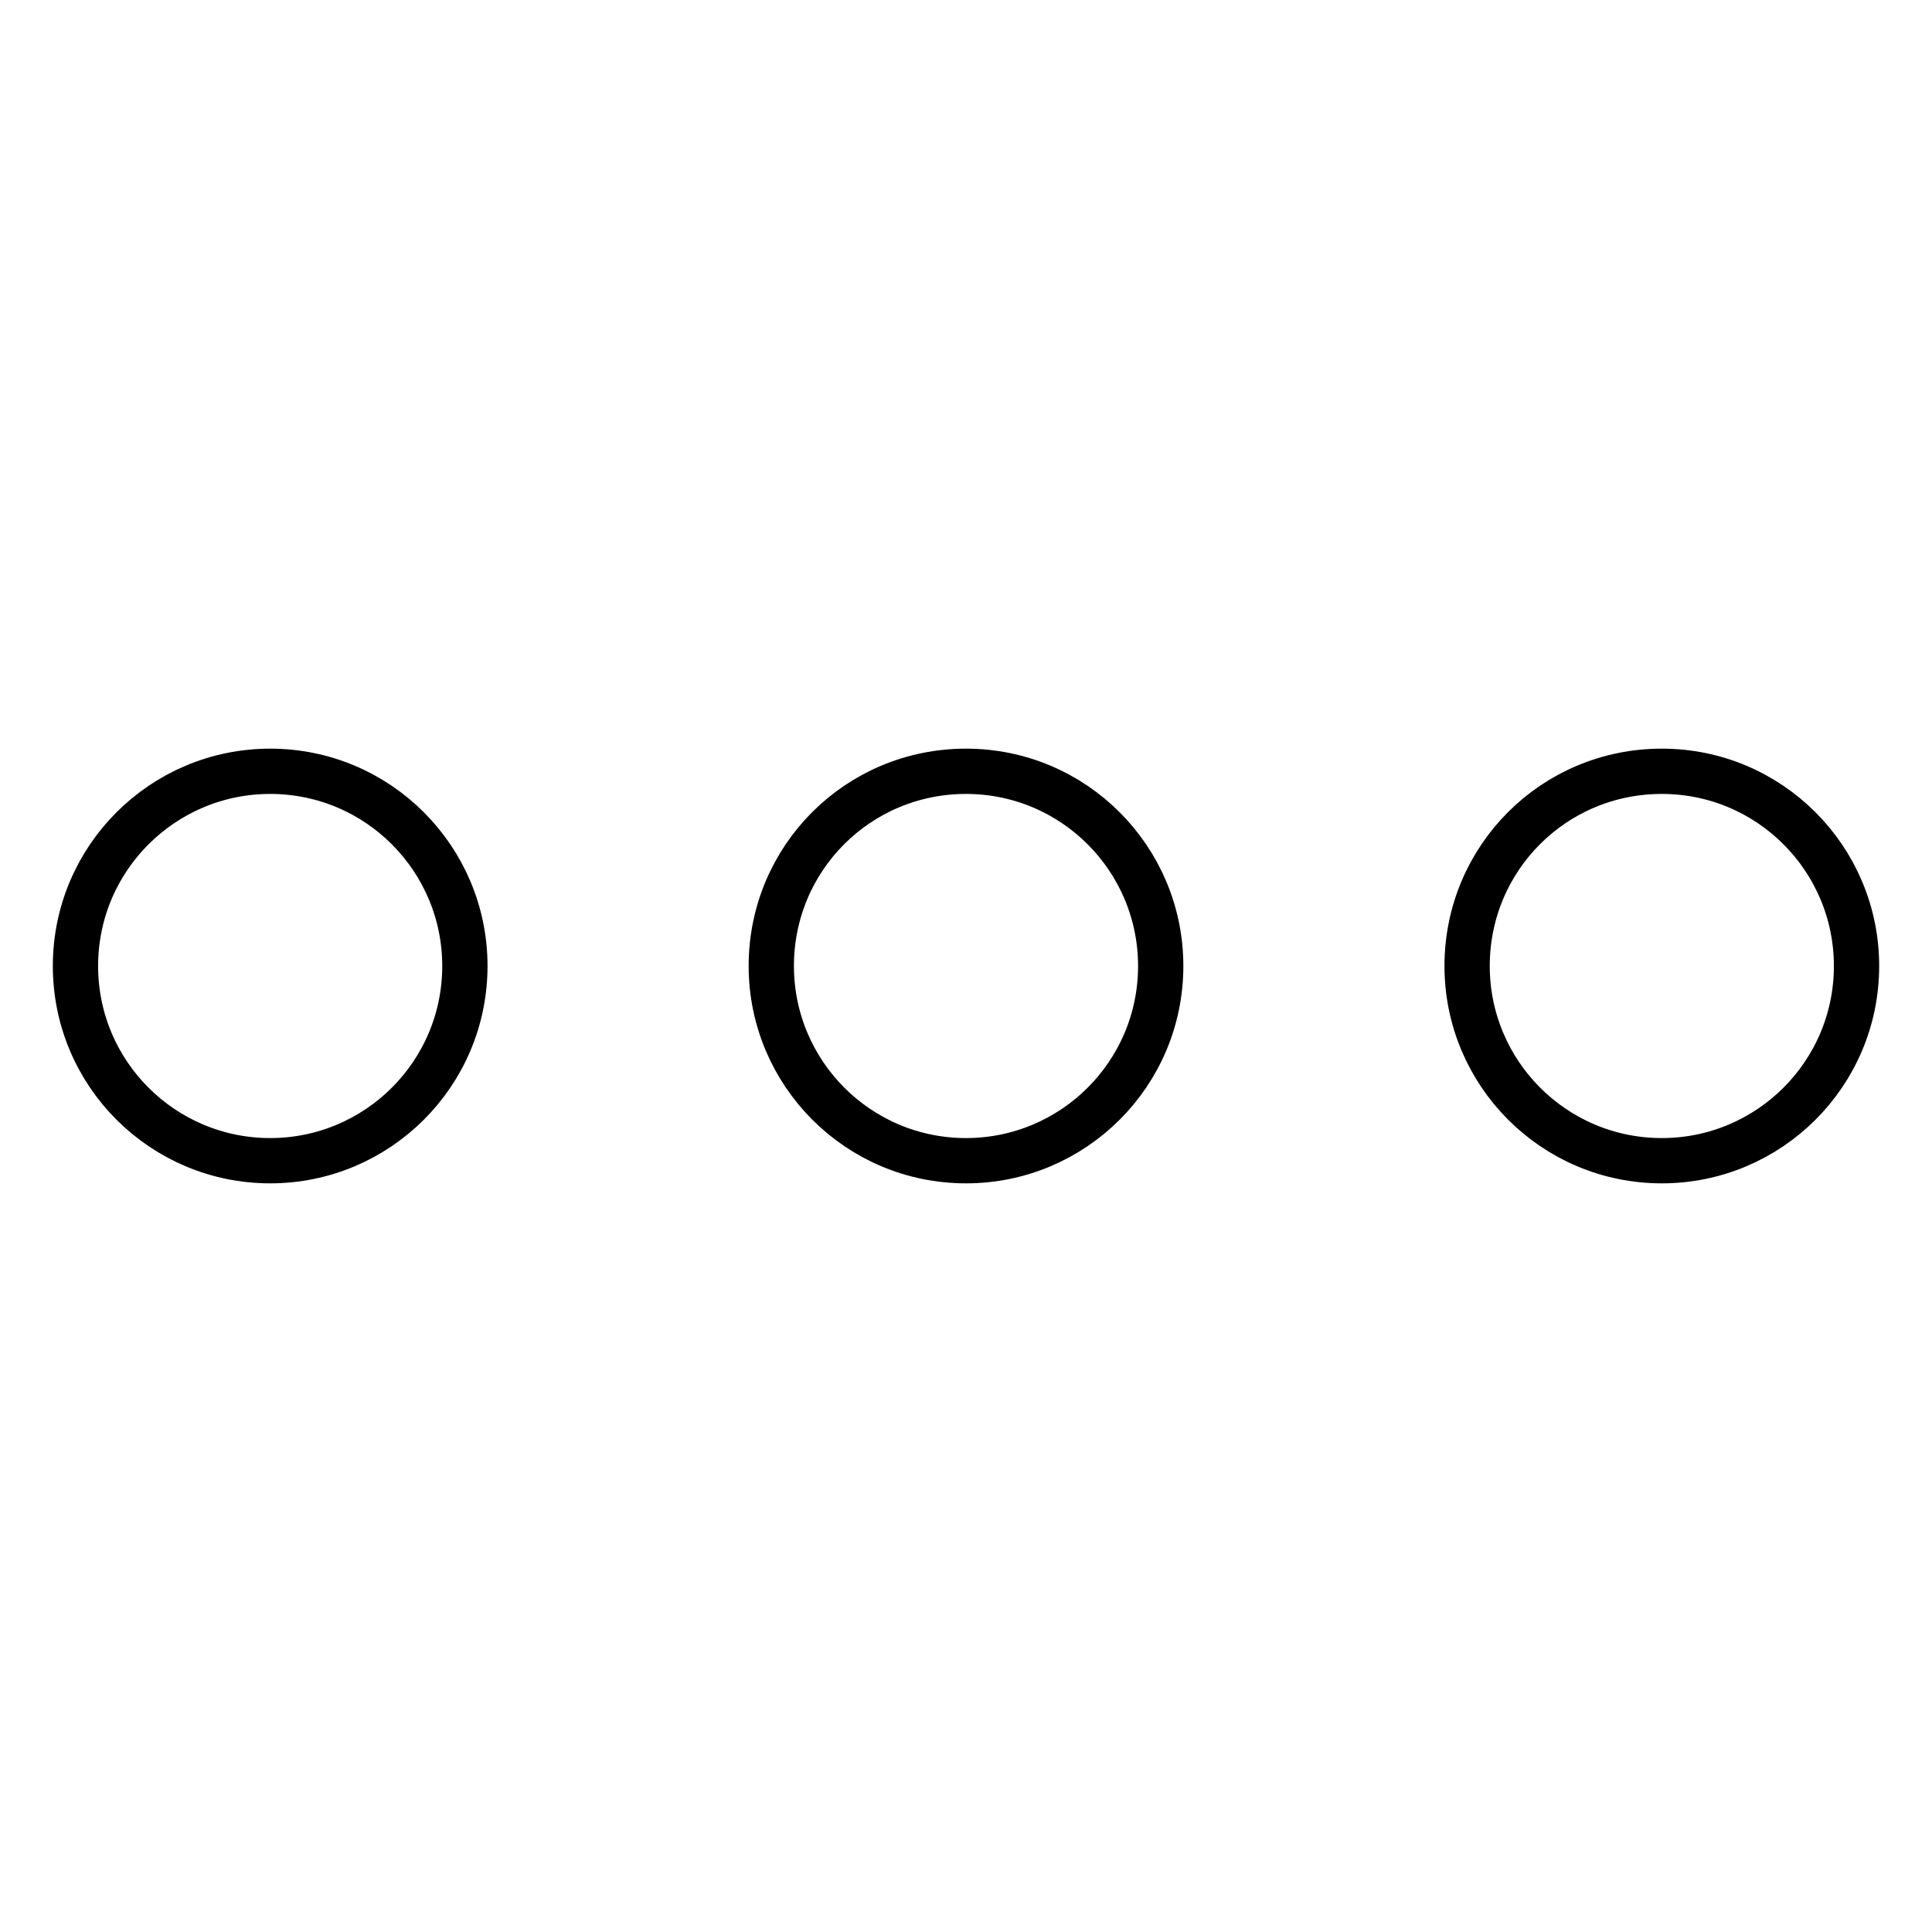 <?xml version="1.0" encoding="utf-8"?>
<!-- Svg Vector Icons : http://www.onlinewebfonts.com/icon -->
<!DOCTYPE svg PUBLIC "-//W3C//DTD SVG 1.1//EN" "http://www.w3.org/Graphics/SVG/1.1/DTD/svg11.dtd">
<svg version="1.1" xmlns="http://www.w3.org/2000/svg" xmlns:xlink="http://www.w3.org/1999/xlink" x="0px" y="0px" viewBox="0 0 256 256" enable-background="new 0 0 256 256" xml:space="preserve">
<g> <path stroke-width="6" fill-opacity="0" stroke="#000000"  d="M35.8,102.2c14.3,0,25.8,11.6,25.8,25.8c0,14.3-11.6,25.8-25.8,25.8C21.6,153.8,10,142.3,10,128 C10,113.7,21.6,102.2,35.8,102.2z M128,102.2c14.3,0,25.8,11.6,25.8,25.8c0,14.3-11.6,25.8-25.8,25.8c-14.3,0-25.8-11.6-25.8-25.8 C102.2,113.7,113.7,102.2,128,102.2z M220.2,102.2c14.3,0,25.8,11.6,25.8,25.8c0,14.3-11.6,25.8-25.8,25.8 c-14.3,0-25.8-11.6-25.8-25.8C194.4,113.7,205.9,102.2,220.2,102.2z"/></g>
</svg>